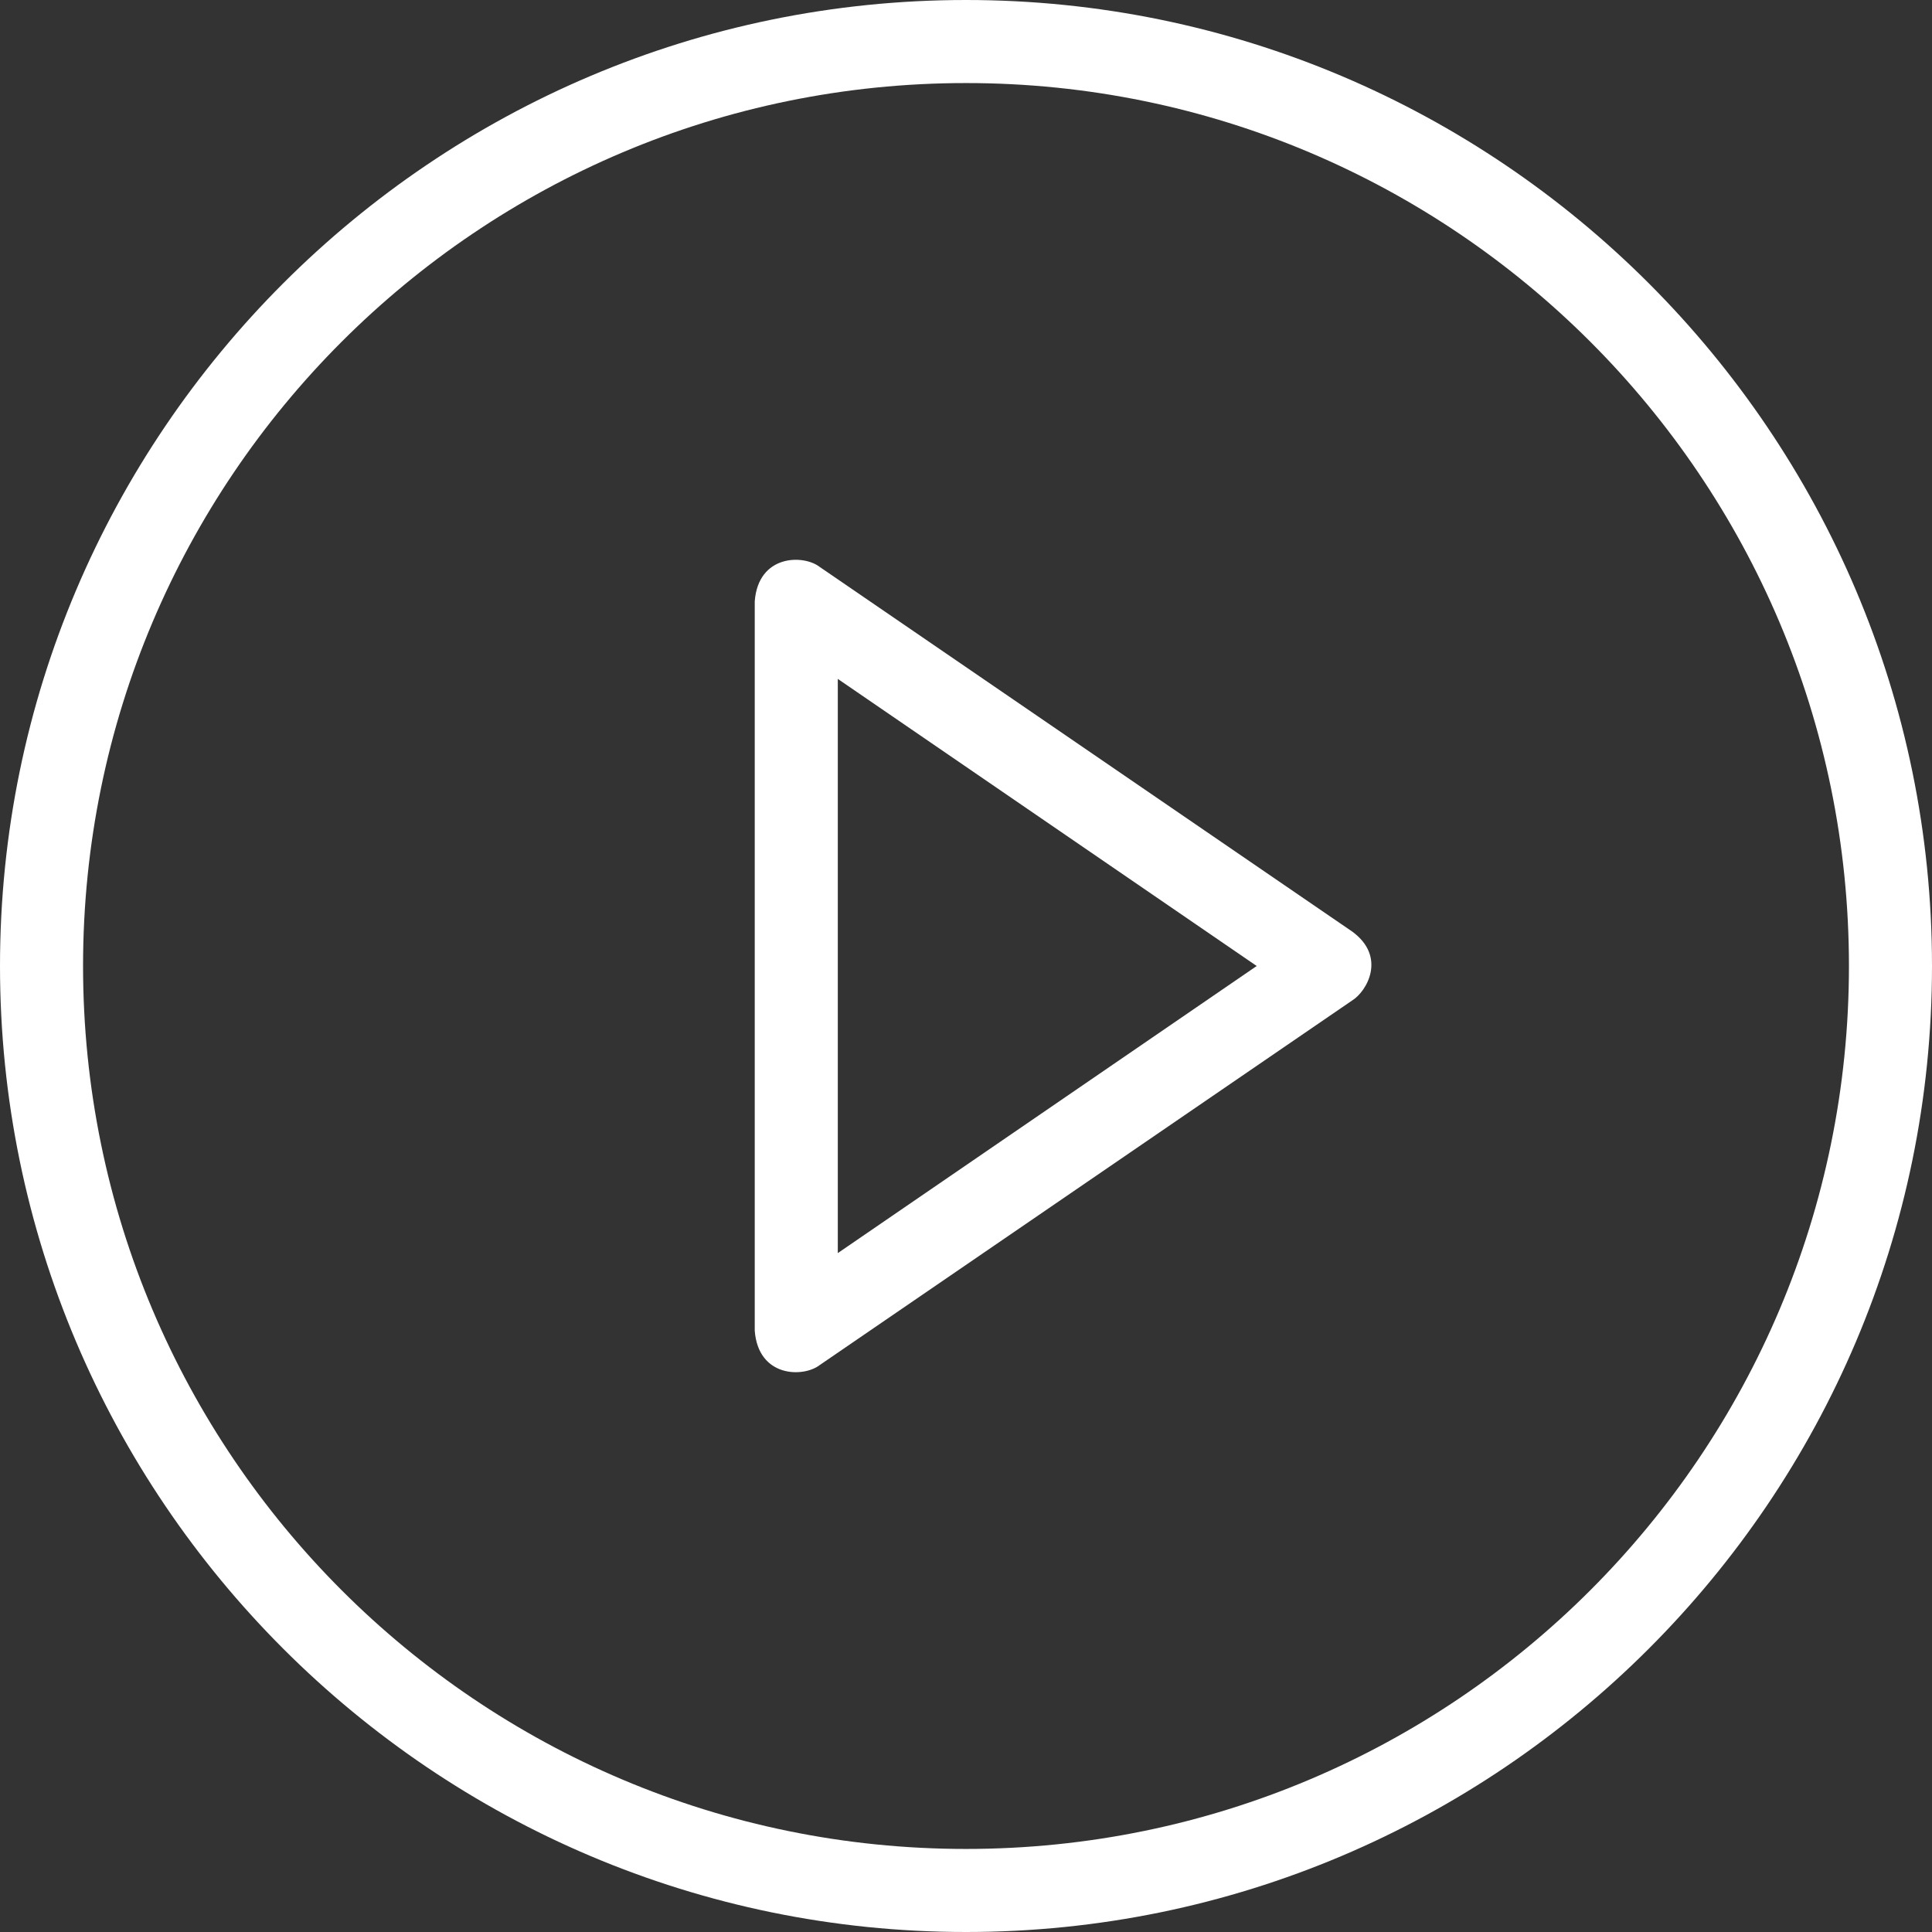 <svg version="1.1" id="Layer_1" xmlns="http://www.w3.org/2000/svg" x="0" y="0" viewBox="0 0 107 107" style="enable-background:new 0 0 107 107" xml:space="preserve"><rect x="0" y="0" width="107" height="107" fill="#333333" stroke="none"/><style>.st0{fill:#fff}</style><path class="st0" d="M74.9 51.6 45.4 31.4c-.9-.7-3.4-.7-3.6 1.9v40.4c.2 2.6 2.7 2.6 3.6 1.9l29.5-20.2c.8-.5 1.9-2.4 0-3.8zM46.4 69.4V37.6l23.2 15.9-23.2 15.9z"/><path class="st0" d="M53.5 0C24 0 0 24 0 53.5S24 107 53.5 107 107 83 107 53.5 83 0 53.5 0zm0 102.4c-27 0-48.9-21.9-48.9-48.9S26.5 4.6 53.5 4.6s48.9 21.9 48.9 48.9-21.9 48.9-48.9 48.9z"/></svg>